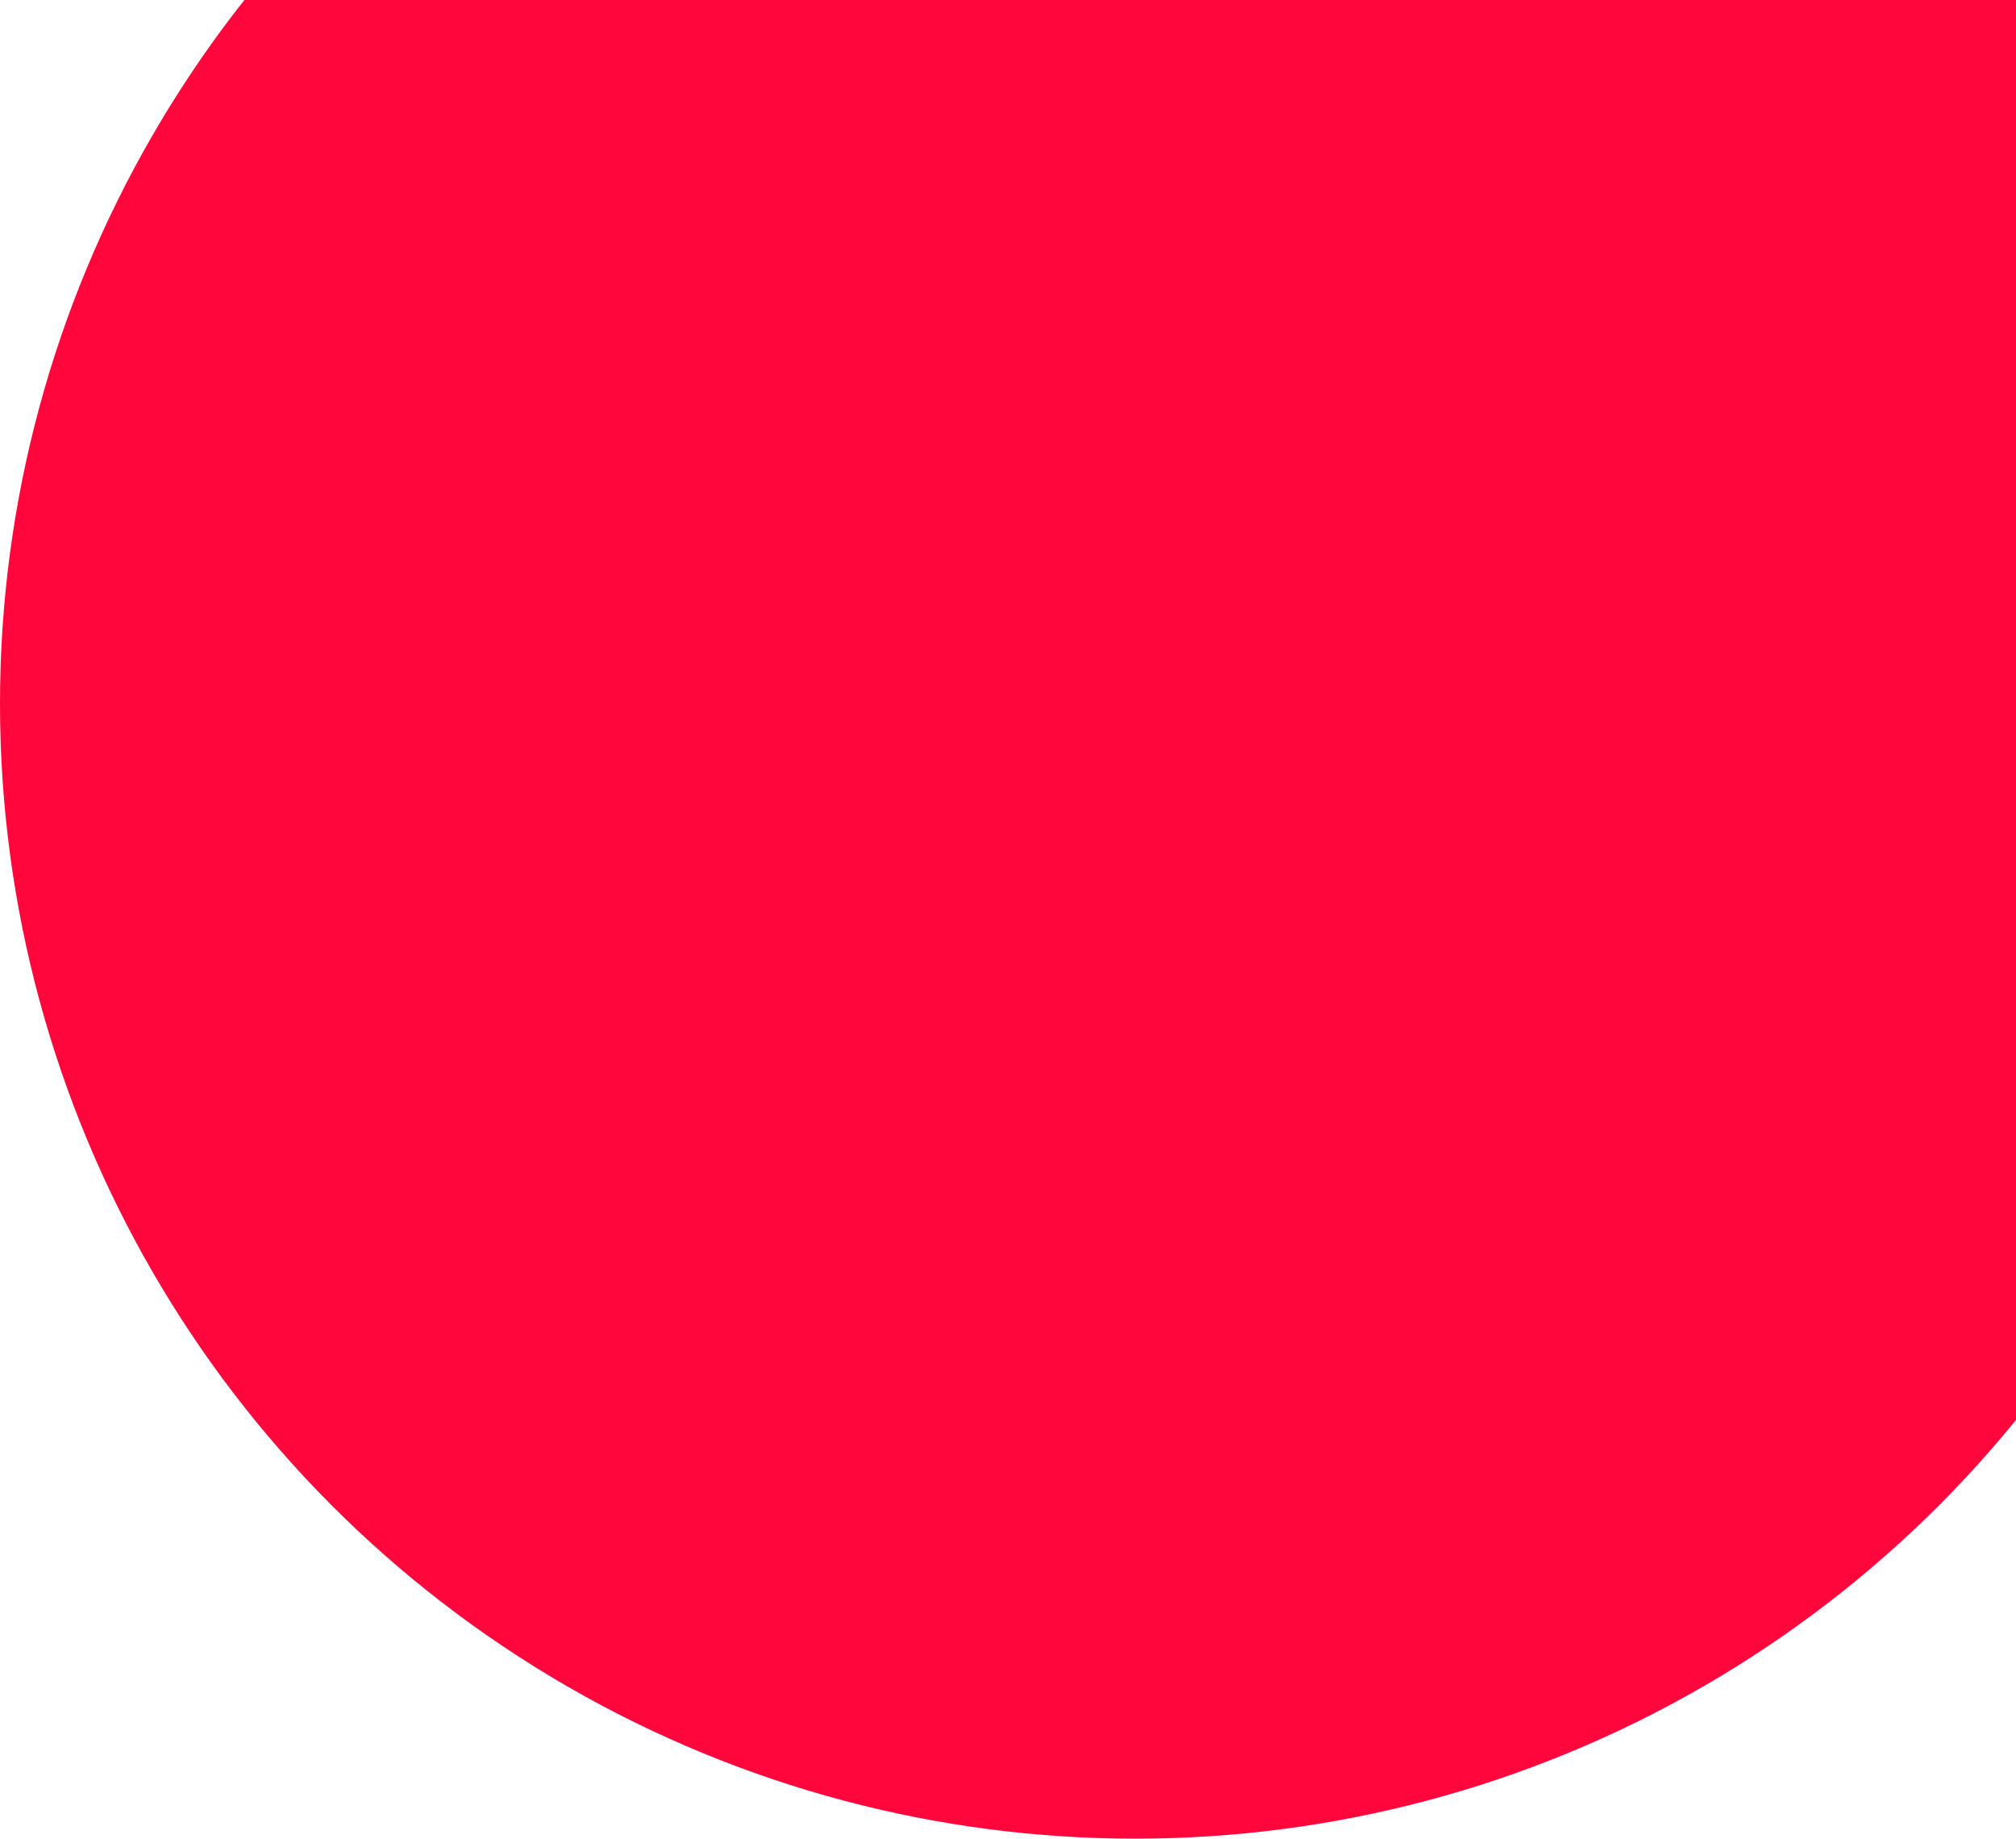 <?xml version="1.0" encoding="UTF-8" standalone="no"?>
<svg
   width="752"
   height="686"
   viewBox="0 0 752 686"
   fill="none"
   version="1.1"
   id="svg13267"
   sodipodi:docname="shape-04.svg"
   inkscape:version="1.2.2 (b0a84865, 2022-12-01)"
   xmlns:inkscape="http://www.inkscape.org/namespaces/inkscape"
   xmlns:sodipodi="http://sodipodi.sourceforge.net/DTD/sodipodi-0.dtd"
   xmlns="http://www.w3.org/2000/svg"
   xmlns:svg="http://www.w3.org/2000/svg">
  <defs
     id="defs13271" />
  <sodipodi:namedview
     id="namedview13269"
     pagecolor="#505050"
     bordercolor="#ffffff"
     borderopacity="1"
     inkscape:showpageshadow="0"
     inkscape:pageopacity="0"
     inkscape:pagecheckerboard="1"
     inkscape:deskcolor="#505050"
     showgrid="false"
     inkscape:zoom="0.34402332"
     inkscape:cx="-149.69915"
     inkscape:cy="343"
     inkscape:window-width="1309"
     inkscape:window-height="456"
     inkscape:window-x="0"
     inkscape:window-y="25"
     inkscape:window-maximized="0"
     inkscape:current-layer="svg13267" />
  <circle
     cx="423.5"
     cy="262.5"
     r="423.5"
     fill="#4E6BFF"
     id="circle13265"
     style="fill:#ff063c;fill-opacity:1" />
</svg>
